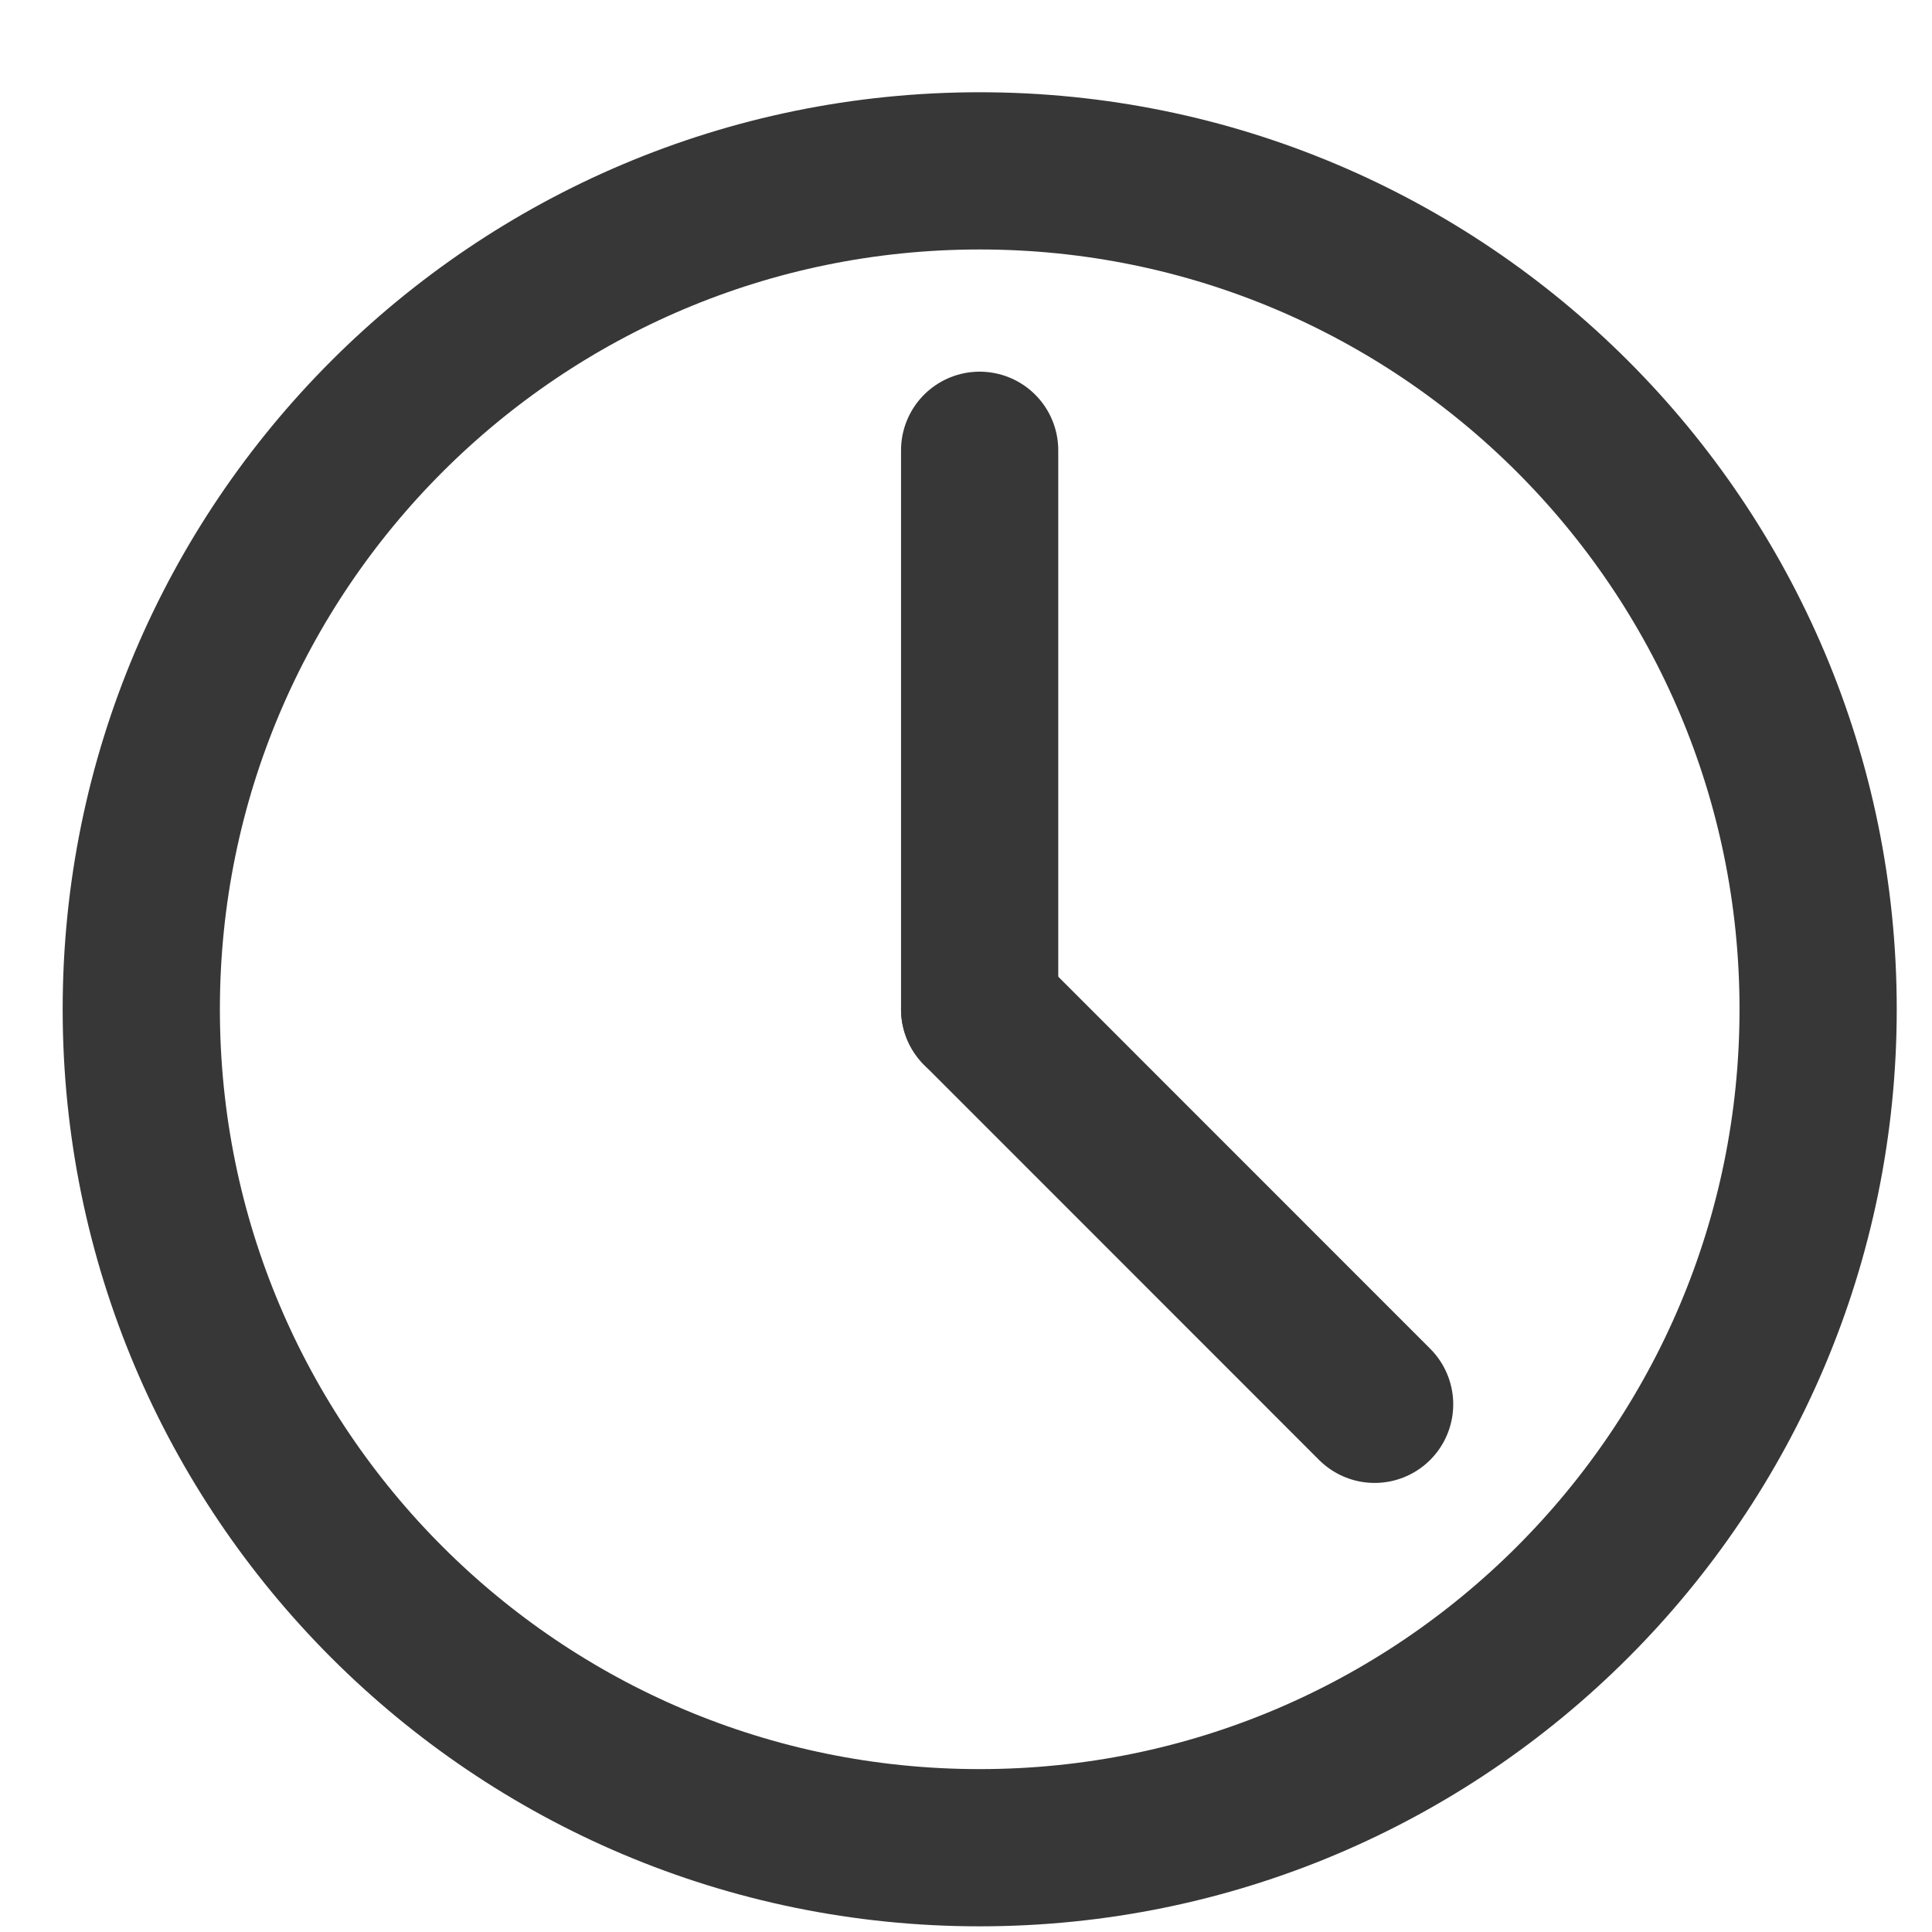 <?xml version="1.0" encoding="UTF-8"?> <svg xmlns="http://www.w3.org/2000/svg" width="16" height="16" viewBox="0 0 16 16" fill="none"><path d="M8.113 15.302C11.948 15.302 15.057 12.193 15.057 8.358C15.057 4.524 11.948 1.415 8.113 1.415C4.279 1.415 1.17 4.524 1.17 8.358C1.17 12.193 4.279 15.302 8.113 15.302Z" stroke="#373737" stroke-width="1.302" stroke-linecap="round" stroke-linejoin="round"></path><path d="M8.113 3.729V8.358" stroke="#373737" stroke-width="1.302" stroke-linecap="round" stroke-linejoin="round"></path><path d="M11.384 11.63L8.113 8.358" stroke="#373737" stroke-width="1.302" stroke-linecap="round" stroke-linejoin="round"></path></svg> 